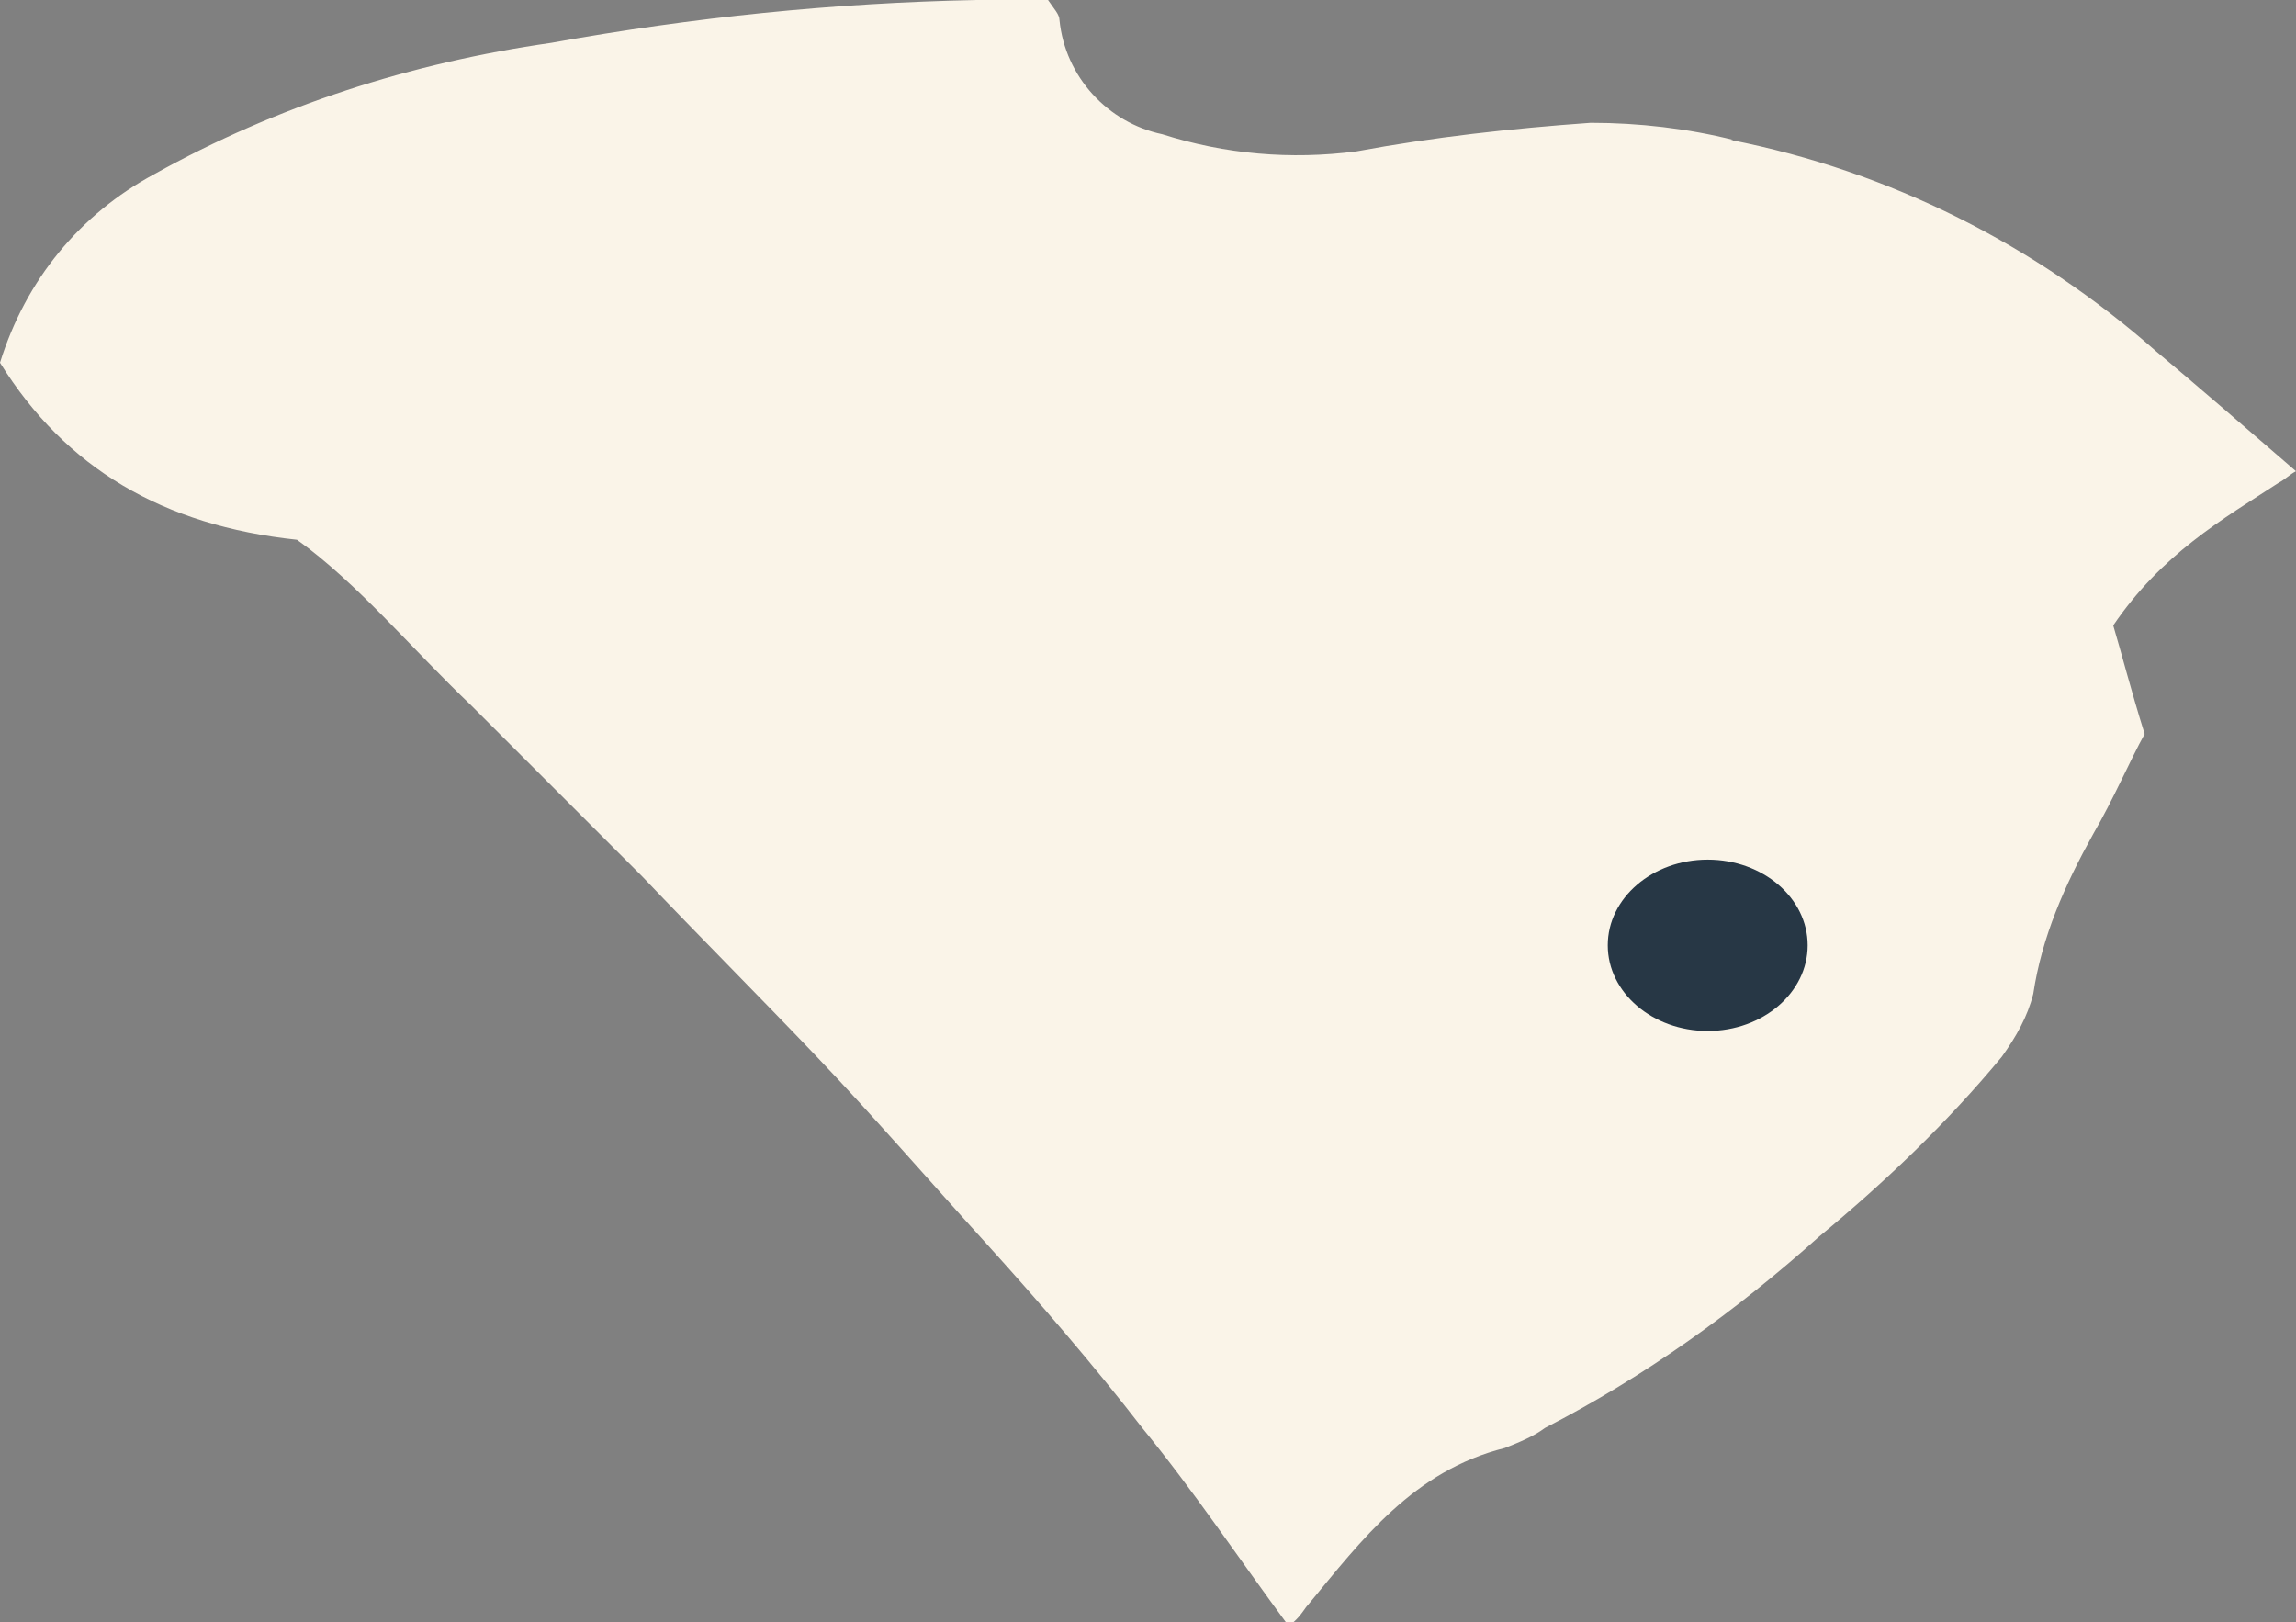 <?xml version="1.0" encoding="UTF-8"?>
<svg id="Layer_1" xmlns="http://www.w3.org/2000/svg" version="1.1" viewBox="0 0 80.4 56.8">
  <rect x="0" y="0" width="80.4" height="56.8" fill="#808080" stroke="none"/>
  <!-- Generator: Adobe Illustrator 29.2.1, SVG Export Plug-In . SVG Version: 2.1.0 Build 116)  -->
  <defs>
    <style>
      .st0 {
        fill: #273745;
      }

      .st1 {
        fill: #faf4e8;
      }
    </style>
  </defs>
  <g id="Group_8873">
    <path id="Path_309" class="st1" d="M60.7,4.9c-1.6-.4-3.3-.6-5-.6-2.8.2-5.5.5-8.2,1-2.3.3-4.6.1-6.8-.6-1.9-.4-3.4-2-3.6-4,0-.2-.2-.4-.4-.7C35.9,0,35,0,34.2,0c-5,.1-9.9.6-14.9,1.5-4.9.7-9.6,2.2-13.9,4.6C2.8,7.5.9,9.8,0,12.7c2.3,3.7,5.7,5.7,10.4,6.2,2.1,1.5,4,3.8,6.1,5.8,2,2,4,4,6,6,2,2.1,4.1,4.2,6.1,6.3s3.9,4.3,5.9,6.5c1.9,2.1,3.8,4.3,5.5,6.5,1.8,2.2,3.4,4.6,5.1,6.9.1,0,.2-.1.3-.2.2-.2.3-.4.4-.5,1.9-2.3,3.7-4.7,6.9-5.5.5-.2,1-.4,1.4-.7,3.5-1.8,6.7-4.1,9.6-6.7,2.3-1.9,4.5-4,6.4-6.3.5-.7.9-1.4,1.1-2.2.3-2,1.1-3.8,2.1-5.6.7-1.2,1.3-2.6,1.8-3.5-.5-1.6-.8-2.8-1.1-3.8,1.7-2.5,3.8-3.7,5.8-5,.2-.1.4-.3.6-.4-1.5-1.3-3.7-3.2-4.9-4.2-4.2-3.7-9.3-6.3-14.9-7.4h0Z"/>
  </g>
  <ellipse id="Ellipse_1" class="st0" cx="59.8" cy="33.1" rx="3.5" ry="3"/>
</svg>